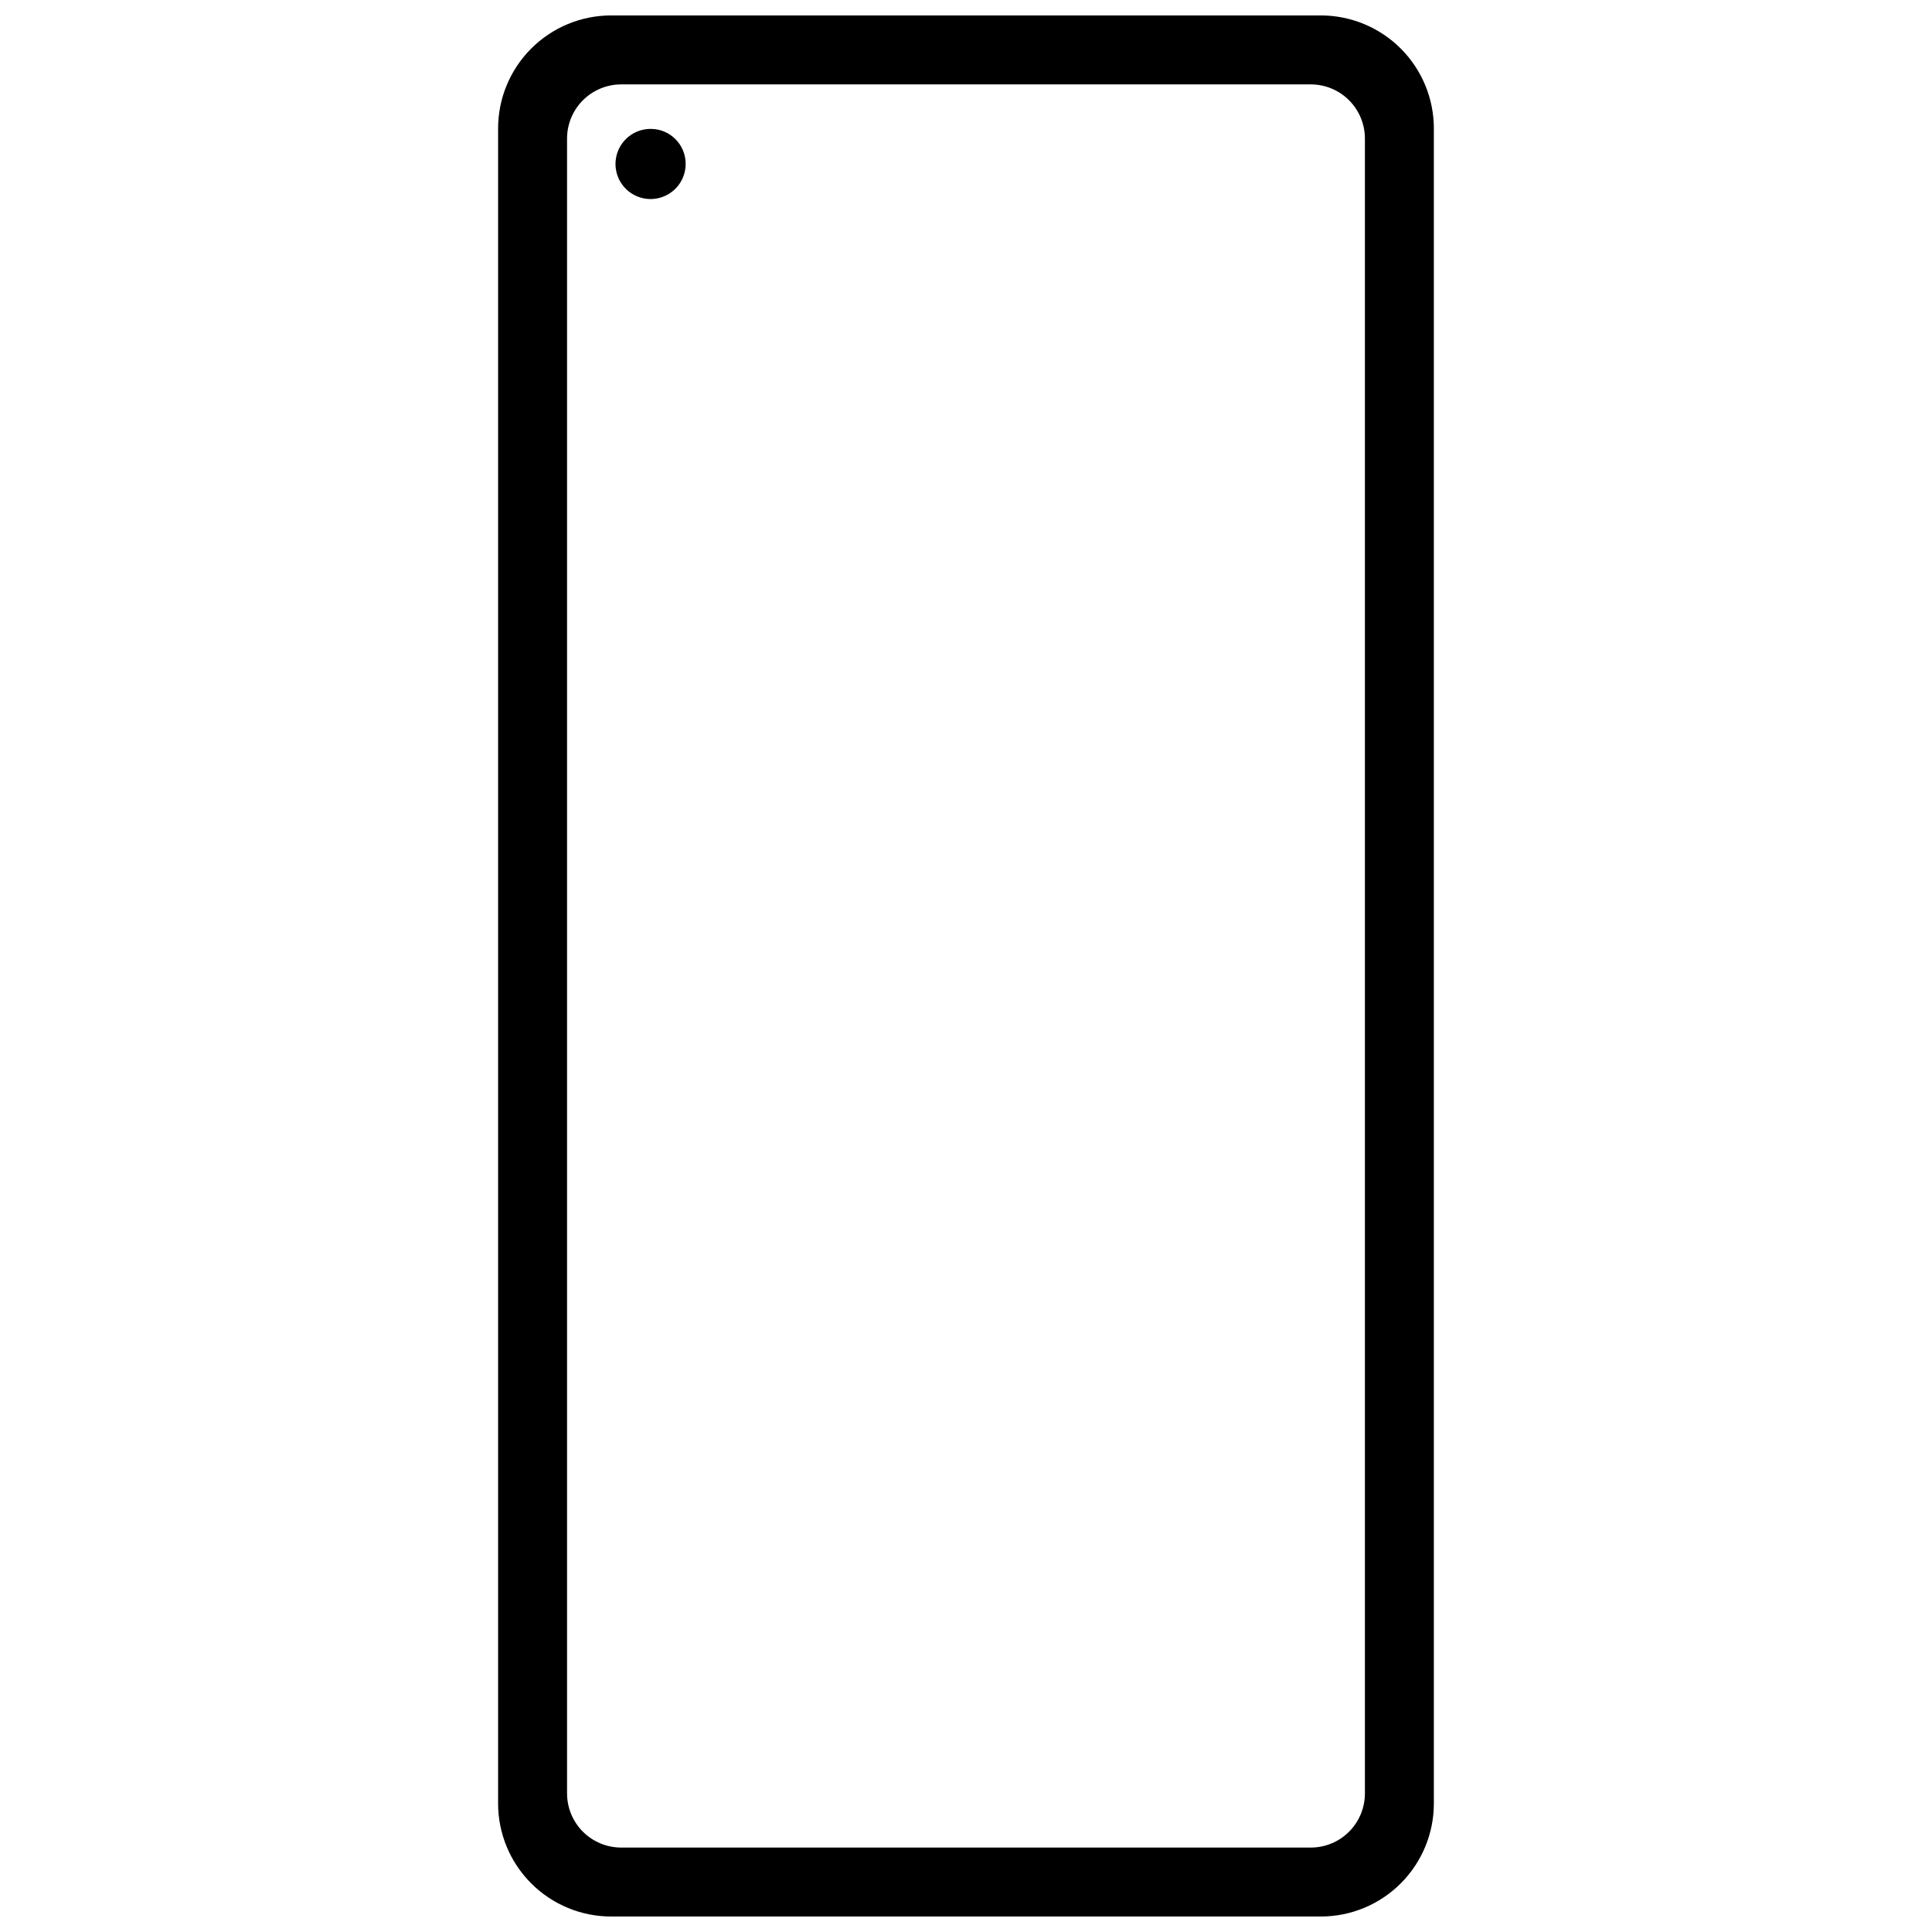 <?xml version="1.0" encoding="UTF-8"?>
<!-- Uploaded to: ICON Repo, www.svgrepo.com, Generator: ICON Repo Mixer Tools -->
<svg width="800px" height="800px" version="1.1" viewBox="144 144 512 512" xmlns="http://www.w3.org/2000/svg">
 <defs>
  <clipPath id="a">
   <path d="m276 148.09h248v503.81h-248z"/>
  </clipPath>
 </defs>
 <path d="m316.46 178.16c-3.769-0.02-7.176 2.238-8.629 5.715-1.449 3.477-0.66 7.488 2.008 10.152 2.664 2.664 6.672 3.453 10.148 2.004 3.481-1.453 5.734-4.859 5.715-8.629 0-5.102-4.137-9.242-9.242-9.242z"/>
 <g clip-path="url(#a)">
  <path d="m493.97 148.09h-187.95c-7.965-0.016-15.609 3.144-21.242 8.777-5.633 5.633-8.793 13.277-8.777 21.242v443.77c-0.016 7.965 3.144 15.609 8.777 21.242s13.277 8.793 21.242 8.777h187.95c7.965 0.016 15.609-3.144 21.242-8.777 5.633-5.633 8.793-13.277 8.777-21.242v-443.77c0.016-7.965-3.144-15.609-8.777-21.242-5.633-5.633-13.277-8.793-21.242-8.777zm11.746 471.18c0 3.809-1.512 7.461-4.203 10.152-2.691 2.691-6.344 4.203-10.152 4.203h-182.73c-3.805 0-7.457-1.512-10.152-4.203-2.691-2.691-4.203-6.344-4.203-10.152v-438.55c0-3.805 1.512-7.457 4.203-10.152 2.695-2.691 6.348-4.203 10.152-4.203h182.73c3.809 0 7.461 1.512 10.152 4.203 2.691 2.695 4.203 6.348 4.203 10.152z"/>
 </g>
</svg>